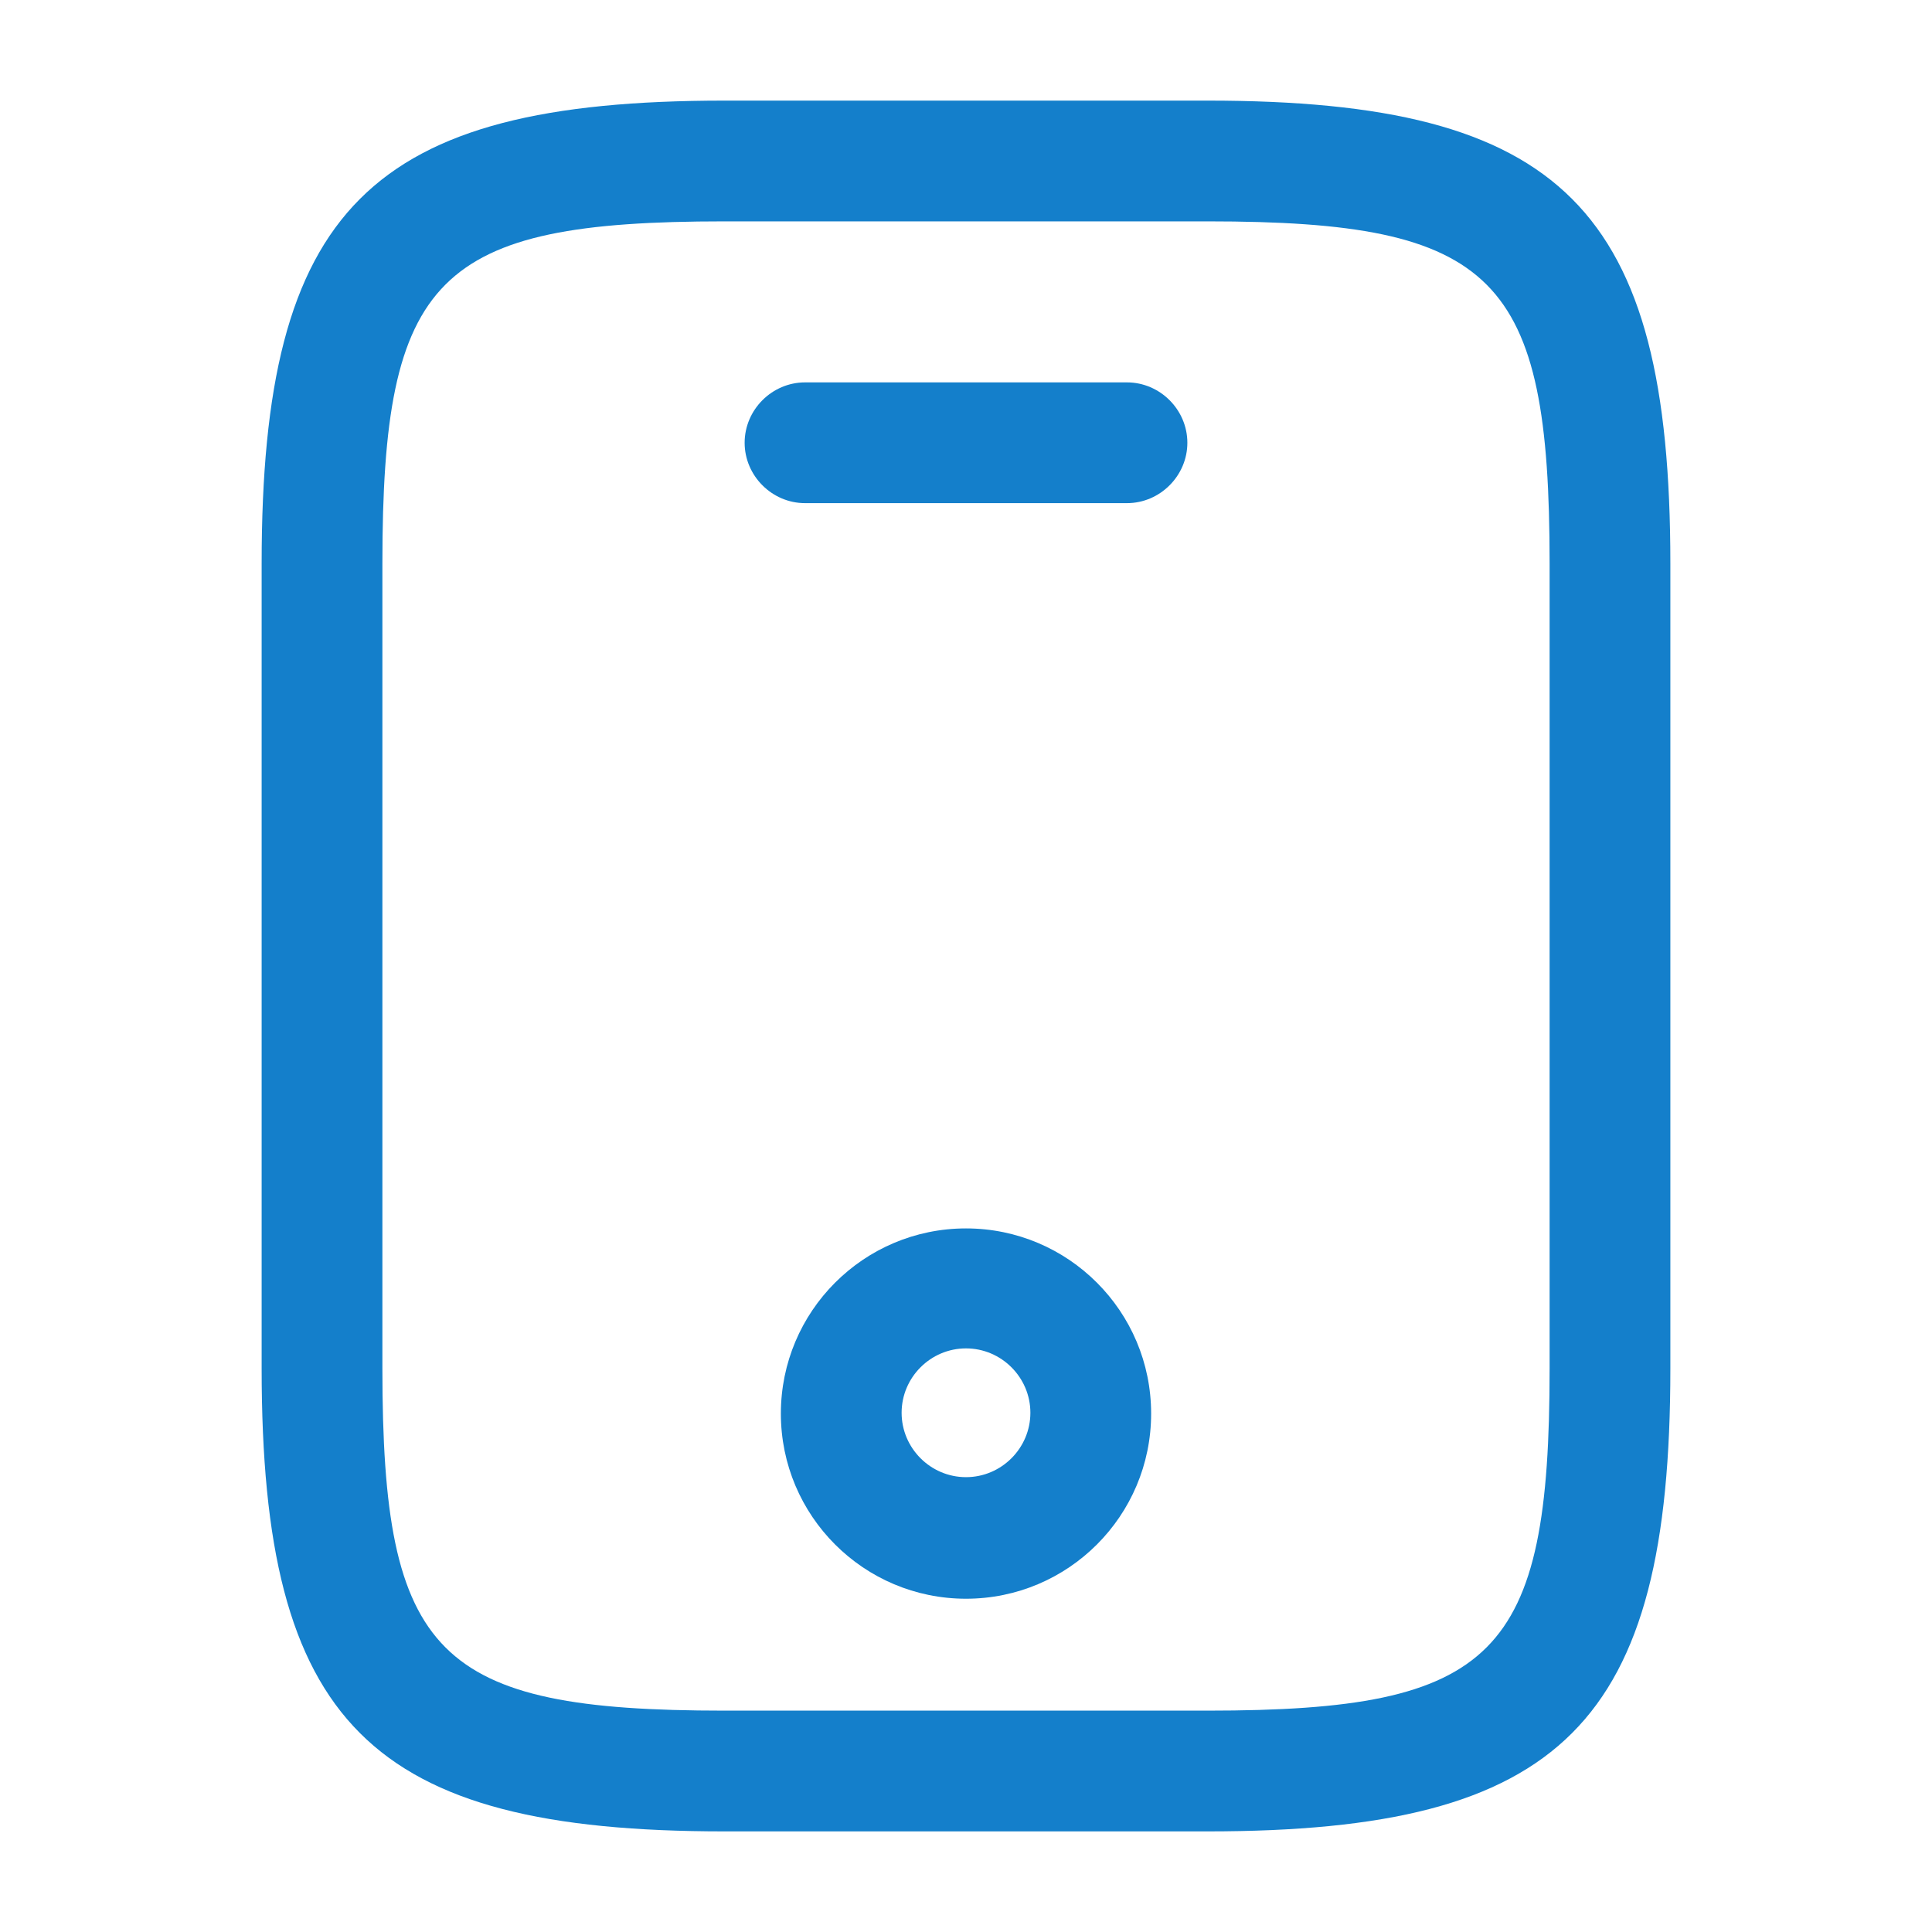<svg width="40" height="40" viewBox="0 0 40 40" fill="none" xmlns="http://www.w3.org/2000/svg">
<path d="M25 37.917H15C7.65 37.917 5.417 35.683 5.417 28.333V11.667C5.417 4.317 7.65 2.083 15 2.083H25C32.35 2.083 34.583 4.317 34.583 11.667V28.333C34.583 35.683 32.35 37.917 25 37.917ZM15 4.583C9.033 4.583 7.917 5.717 7.917 11.667V28.333C7.917 34.283 9.033 35.417 15 35.417H25C30.967 35.417 32.083 34.283 32.083 28.333V11.667C32.083 5.717 30.967 4.583 25 4.583H15Z" fill="#147FCB"/>
<path d="M23.333 10.417H16.667C15.983 10.417 15.417 9.85 15.417 9.167C15.417 8.483 15.983 7.917 16.667 7.917H23.333C24.017 7.917 24.583 8.483 24.583 9.167C24.583 9.85 24.017 10.417 23.333 10.417Z" fill="#147FCB"/>
<path d="M20 33.1C17.883 33.1 16.167 31.383 16.167 29.267C16.167 27.15 17.883 25.433 20 25.433C22.117 25.433 23.833 27.15 23.833 29.267C23.833 31.383 22.117 33.1 20 33.1ZM20 27.917C19.267 27.917 18.667 28.517 18.667 29.25C18.667 29.983 19.267 30.583 20 30.583C20.733 30.583 21.333 29.983 21.333 29.25C21.333 28.517 20.733 27.917 20 27.917Z" fill="#147FCB"/>
</svg>
